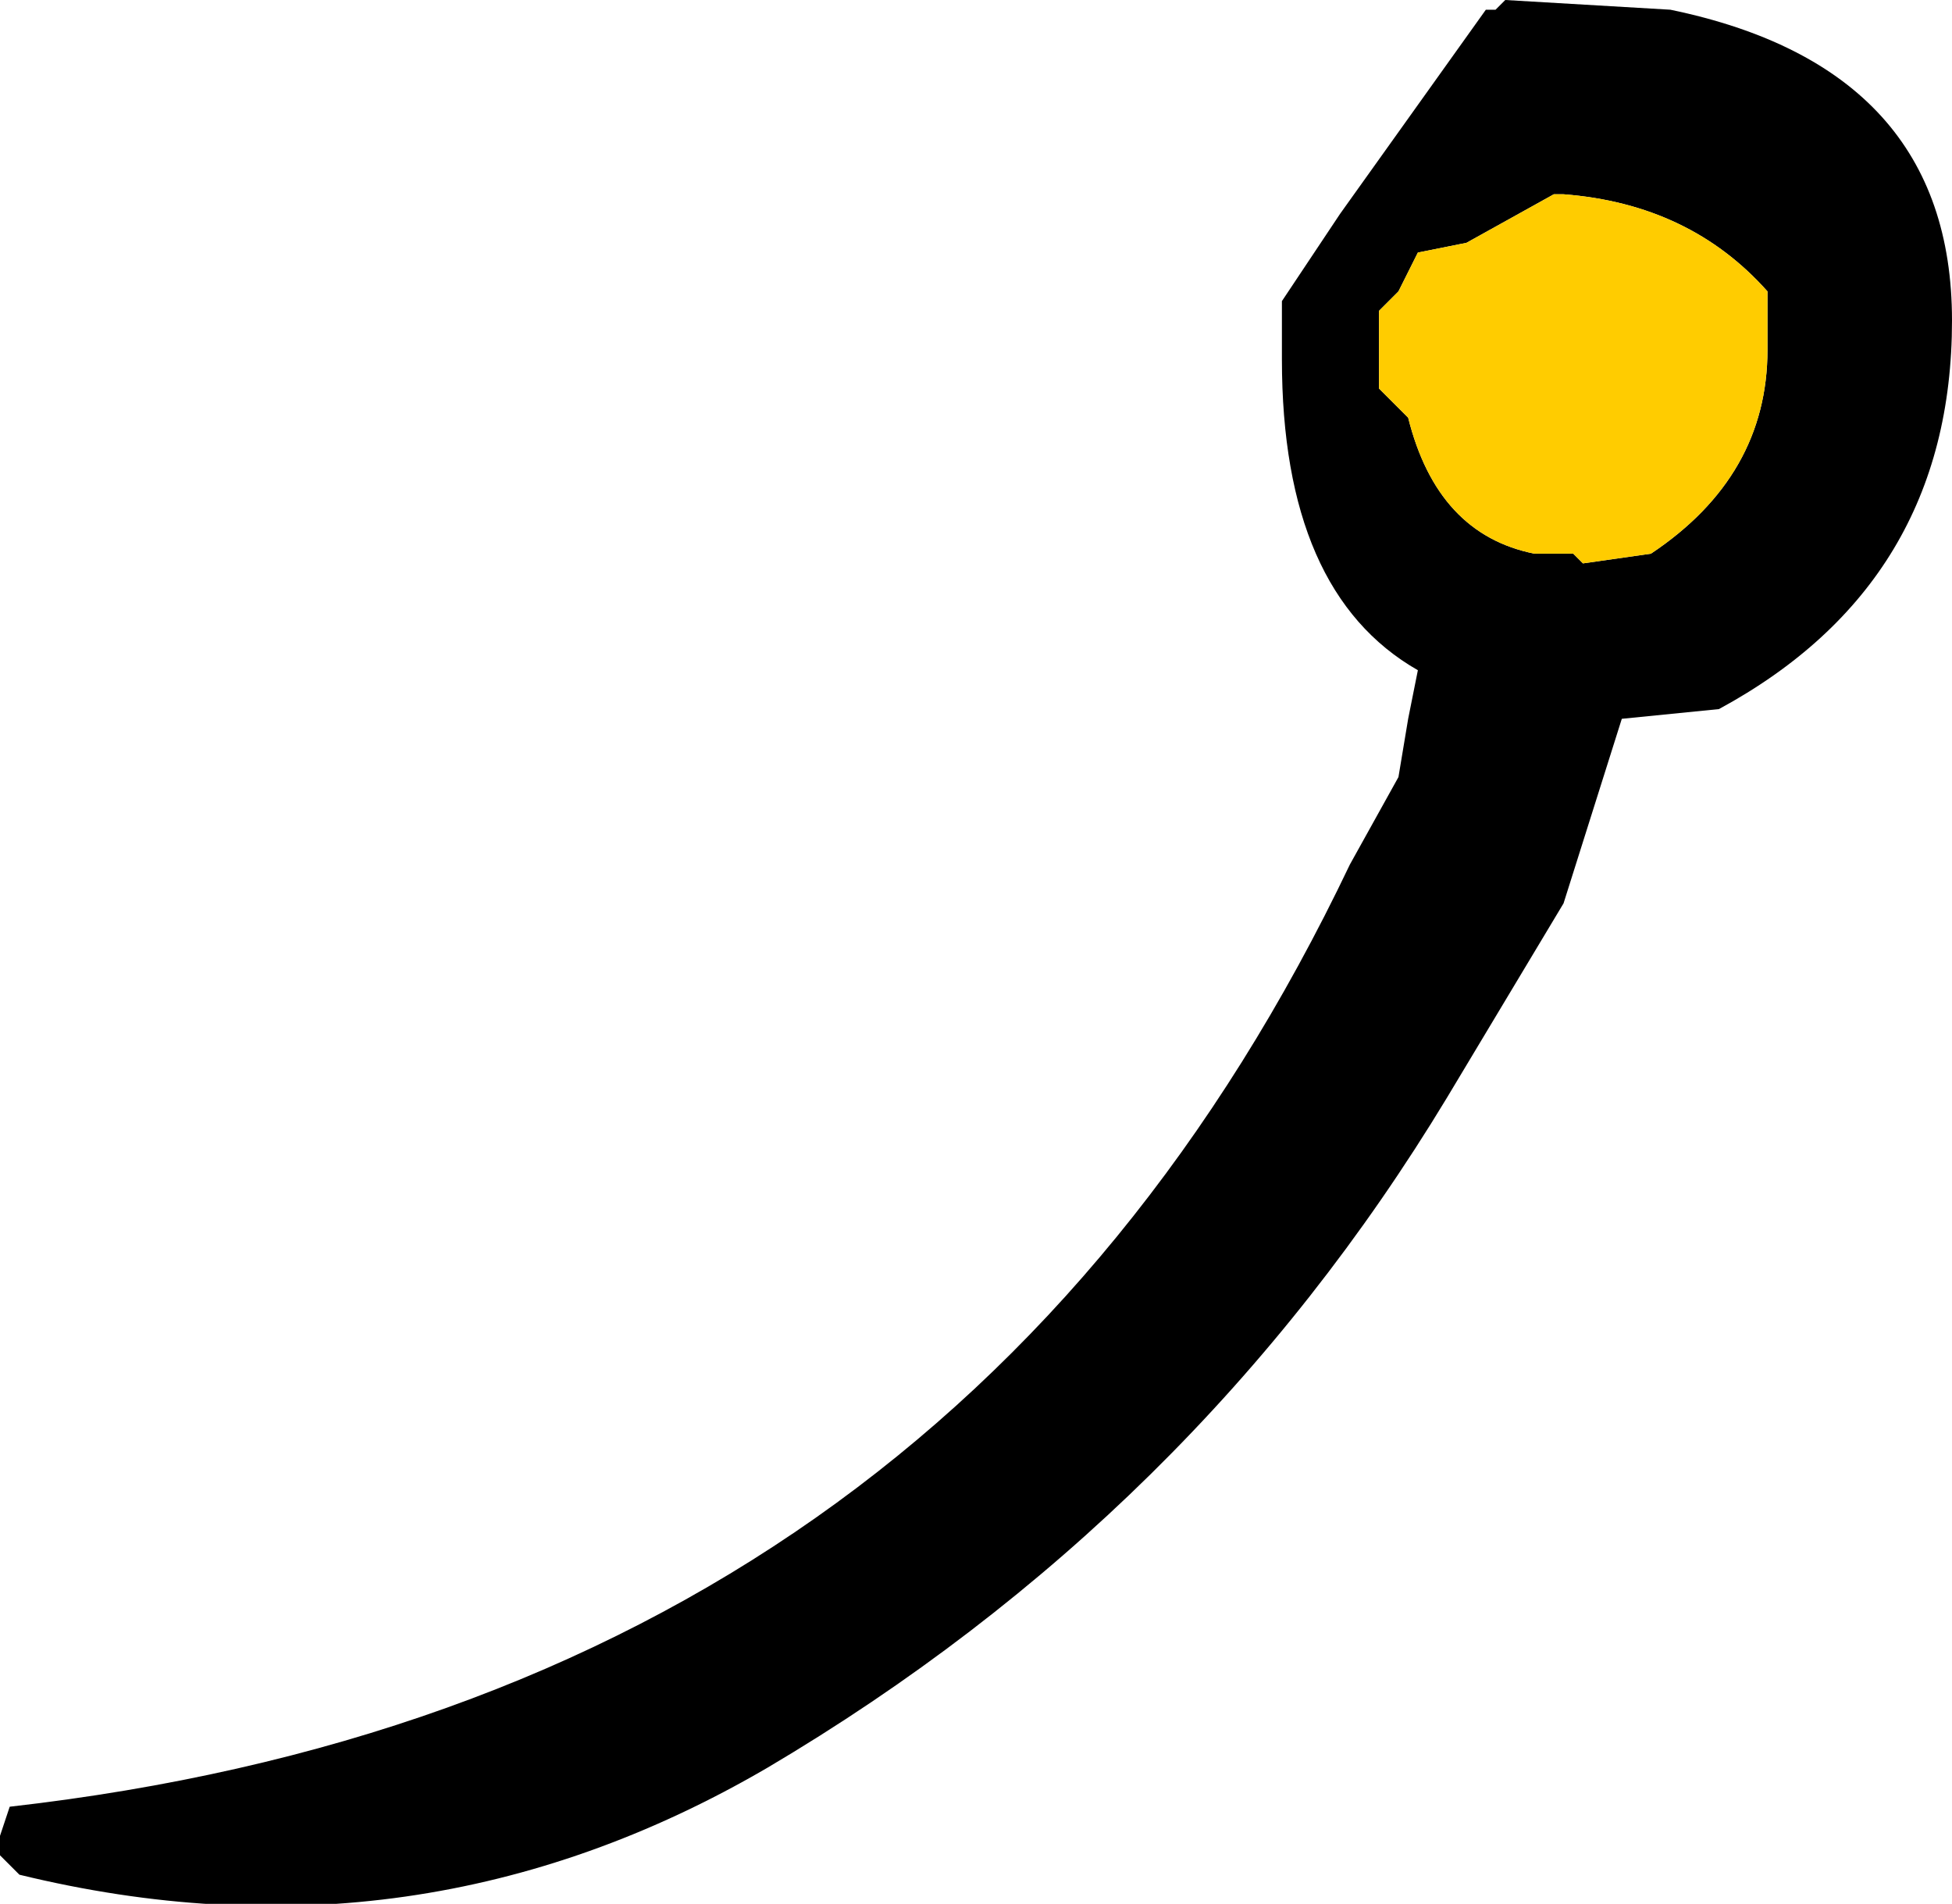 <?xml version="1.0" encoding="UTF-8" standalone="no"?>
<svg xmlns:xlink="http://www.w3.org/1999/xlink" height="9.8px" width="10.05px" xmlns="http://www.w3.org/2000/svg">
  <g transform="matrix(1.0, 0.0, 0.0, 1.0, 1.2, 9.2)">
    <path d="M6.55 -9.2 L7.4 -9.15 Q8.85 -8.85 8.85 -7.55 8.85 -6.2 7.65 -5.55 L7.15 -5.5 6.85 -4.55 6.25 -3.55 Q4.95 -1.4 2.75 -0.1 0.95 0.95 -1.1 0.45 L-1.2 0.35 -1.2 0.25 -1.15 0.1 Q3.7 -0.45 5.75 -4.75 L6.0 -5.2 6.05 -5.5 6.1 -5.75 Q5.4 -6.15 5.4 -7.35 L5.4 -7.65 5.7 -8.1 6.45 -9.15 6.5 -9.15 6.55 -9.2 M6.1 -7.9 L6.0 -7.7 5.9 -7.6 5.9 -7.4 5.9 -7.3 5.9 -7.2 5.95 -7.15 6.05 -7.05 Q6.2 -6.45 6.7 -6.35 L6.9 -6.35 6.95 -6.3 7.3 -6.35 Q7.9 -6.75 7.9 -7.4 L7.9 -7.7 Q7.5 -8.15 6.85 -8.2 L6.8 -8.2 6.35 -7.95 6.1 -7.9" fill="#000000" fill-rule="evenodd" stroke="none"/>
    <path d="M6.1 -7.9 L6.35 -7.95 6.8 -8.2 6.85 -8.2 Q7.5 -8.15 7.9 -7.7 L7.9 -7.4 Q7.9 -6.75 7.3 -6.35 L6.95 -6.3 6.9 -6.35 6.7 -6.35 Q6.2 -6.45 6.05 -7.05 L5.95 -7.15 5.9 -7.2 5.9 -7.3 5.9 -7.4 5.9 -7.6 6.0 -7.7 6.1 -7.9" fill="#ffcc00" fill-rule="evenodd" stroke="none"/>
  </g>
</svg>
